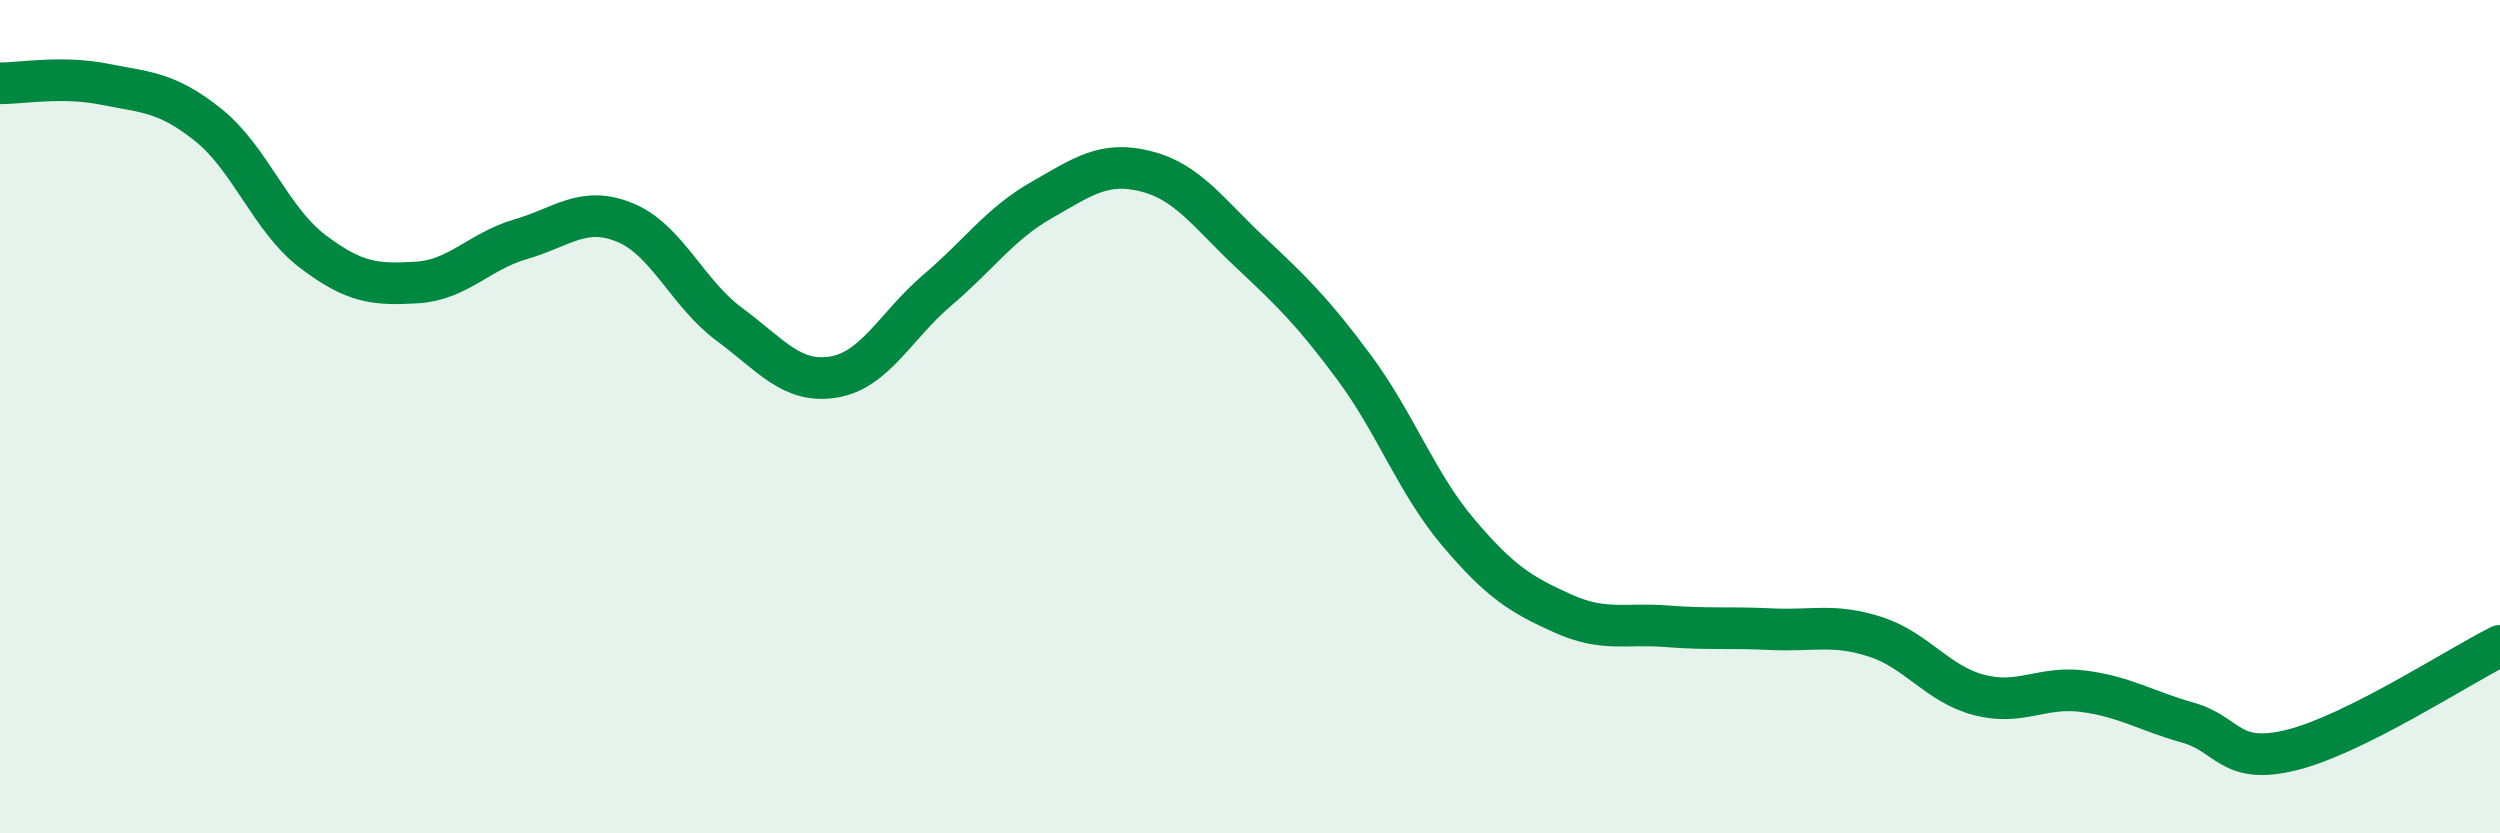 
    <svg width="60" height="20" viewBox="0 0 60 20" xmlns="http://www.w3.org/2000/svg">
      <path
        d="M 0,2 C 0.5,2 1.5,1.82 2.5,2.02 C 3.5,2.22 4,2.2 5,3 C 6,3.8 6.5,5.27 7.5,6.03 C 8.5,6.79 9,6.84 10,6.78 C 11,6.72 11.5,6.03 12.5,5.74 C 13.5,5.45 14,4.93 15,5.34 C 16,5.75 16.5,7.04 17.5,7.78 C 18.5,8.52 19,9.21 20,9.05 C 21,8.89 21.5,7.81 22.5,6.96 C 23.5,6.11 24,5.37 25,4.8 C 26,4.23 26.5,3.86 27.5,4.11 C 28.5,4.36 29,5.11 30,6.05 C 31,6.99 31.5,7.47 32.5,8.82 C 33.5,10.17 34,11.6 35,12.78 C 36,13.96 36.5,14.27 37.5,14.72 C 38.5,15.17 39,14.95 40,15.03 C 41,15.11 41.5,15.05 42.5,15.1 C 43.5,15.15 44,14.96 45,15.28 C 46,15.6 46.5,16.42 47.5,16.68 C 48.5,16.94 49,16.46 50,16.59 C 51,16.72 51.5,17.06 52.5,17.34 C 53.5,17.62 53.5,18.37 55,18 C 56.5,17.63 59,16 60,15.5L60 20L0 20Z"
        fill="#008740"
        opacity="0.1"
        stroke-linecap="round"
        stroke-linejoin="round"
      />
      <path
        d="M 0,2 C 0.5,2 1.5,1.82 2.5,2.02 C 3.5,2.22 4,2.2 5,3 C 6,3.8 6.5,5.27 7.5,6.03 C 8.5,6.79 9,6.84 10,6.78 C 11,6.72 11.5,6.03 12.5,5.74 C 13.5,5.45 14,4.93 15,5.34 C 16,5.75 16.5,7.04 17.5,7.78 C 18.5,8.52 19,9.21 20,9.05 C 21,8.89 21.5,7.81 22.5,6.96 C 23.5,6.11 24,5.37 25,4.8 C 26,4.23 26.5,3.86 27.5,4.11 C 28.5,4.36 29,5.11 30,6.05 C 31,6.99 31.5,7.47 32.5,8.82 C 33.5,10.17 34,11.6 35,12.78 C 36,13.96 36.5,14.27 37.5,14.72 C 38.5,15.17 39,14.95 40,15.03 C 41,15.11 41.5,15.05 42.5,15.1 C 43.5,15.15 44,14.96 45,15.28 C 46,15.6 46.5,16.42 47.5,16.68 C 48.5,16.94 49,16.46 50,16.59 C 51,16.72 51.5,17.06 52.5,17.34 C 53.5,17.62 53.5,18.37 55,18 C 56.5,17.63 59,16 60,15.5"
        stroke="#008740"
        stroke-width="1"
        fill="none"
        stroke-linecap="round"
        stroke-linejoin="round"
      />
    </svg>
  